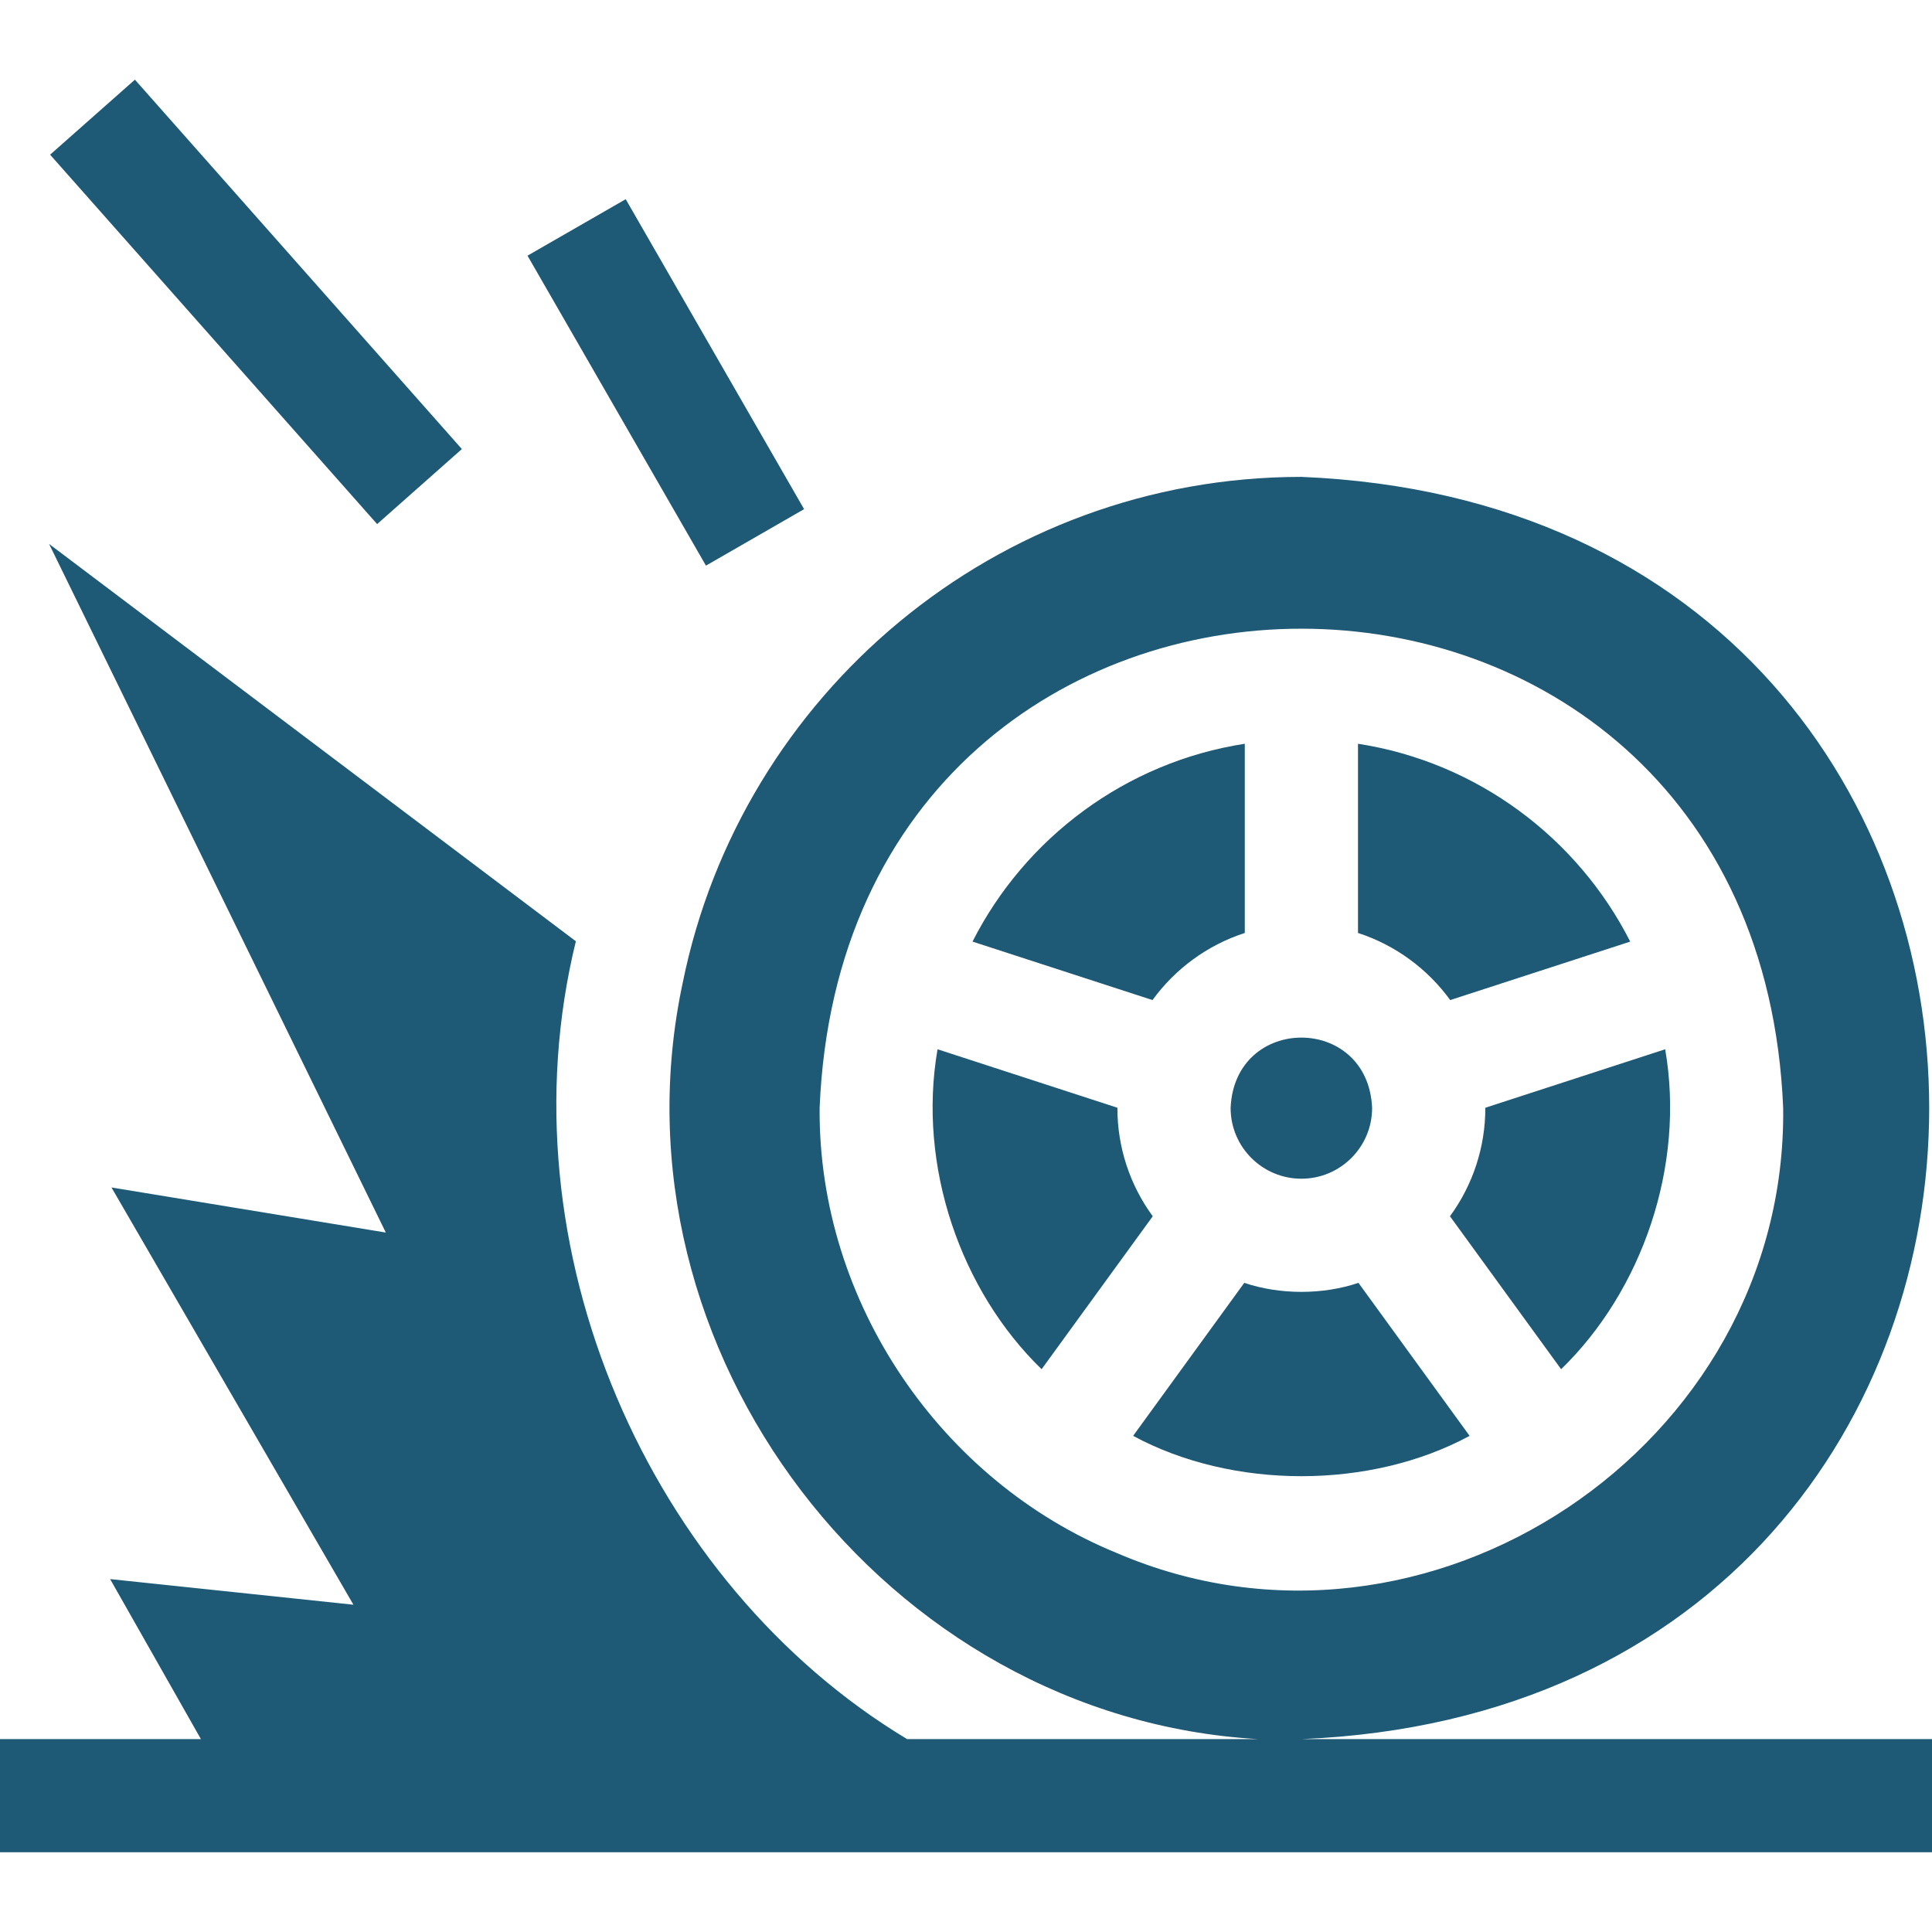 <svg width="30" height="30" viewBox="0 0 30 30" fill="none" xmlns="http://www.w3.org/2000/svg">
<path d="M0.778 2.402L2.095 1.237L7.172 6.973L5.856 8.138L0.778 2.402ZM8.191 3.97L9.716 3.093L12.486 7.906L10.962 8.783L8.191 3.97ZM19.329 14.487V11.549C17.48 11.835 15.92 13.009 15.101 14.621L17.896 15.529C18.247 15.045 18.748 14.675 19.329 14.487ZM17.351 17.205V17.201L14.558 16.293C14.244 18.11 14.919 20.044 16.174 21.261L17.9 18.886C17.542 18.398 17.35 17.809 17.351 17.205ZM22.82 22.296L21.094 19.92C20.541 20.107 19.874 20.107 19.321 19.92L17.595 22.296C19.14 23.131 21.275 23.131 22.82 22.296ZM22.519 15.529L25.314 14.621C24.495 13.009 22.936 11.835 21.087 11.549V14.487C21.667 14.675 22.167 15.045 22.519 15.529ZM23.064 17.205C23.065 17.809 22.872 18.398 22.515 18.886L24.241 21.261C25.496 20.044 26.171 18.11 25.857 16.293L23.064 17.201V17.205ZM20.208 18.303C20.813 18.303 21.306 17.811 21.306 17.205C21.245 15.747 19.169 15.748 19.109 17.205C19.109 17.811 19.602 18.303 20.208 18.303Z" fill="#1E5975"/>
<path d="M24.456 27.005H20.208C33.207 26.467 33.205 7.942 20.208 7.405C15.47 7.405 11.508 10.784 10.602 15.257C9.378 20.974 13.76 26.676 19.539 27.005H14.086C10.082 24.596 7.774 19.375 8.942 14.616L0.762 8.446L5.991 19.139L1.731 18.439L5.488 24.918L1.71 24.52L3.12 27.005H0V28.762H30V27.005H24.456ZM17.341 24.115C14.622 23.005 12.704 20.228 12.727 17.205C13.137 7.281 27.279 7.282 27.689 17.205C27.752 22.465 22.156 26.189 17.341 24.115Z" fill="#1E5975"/>
</svg>
